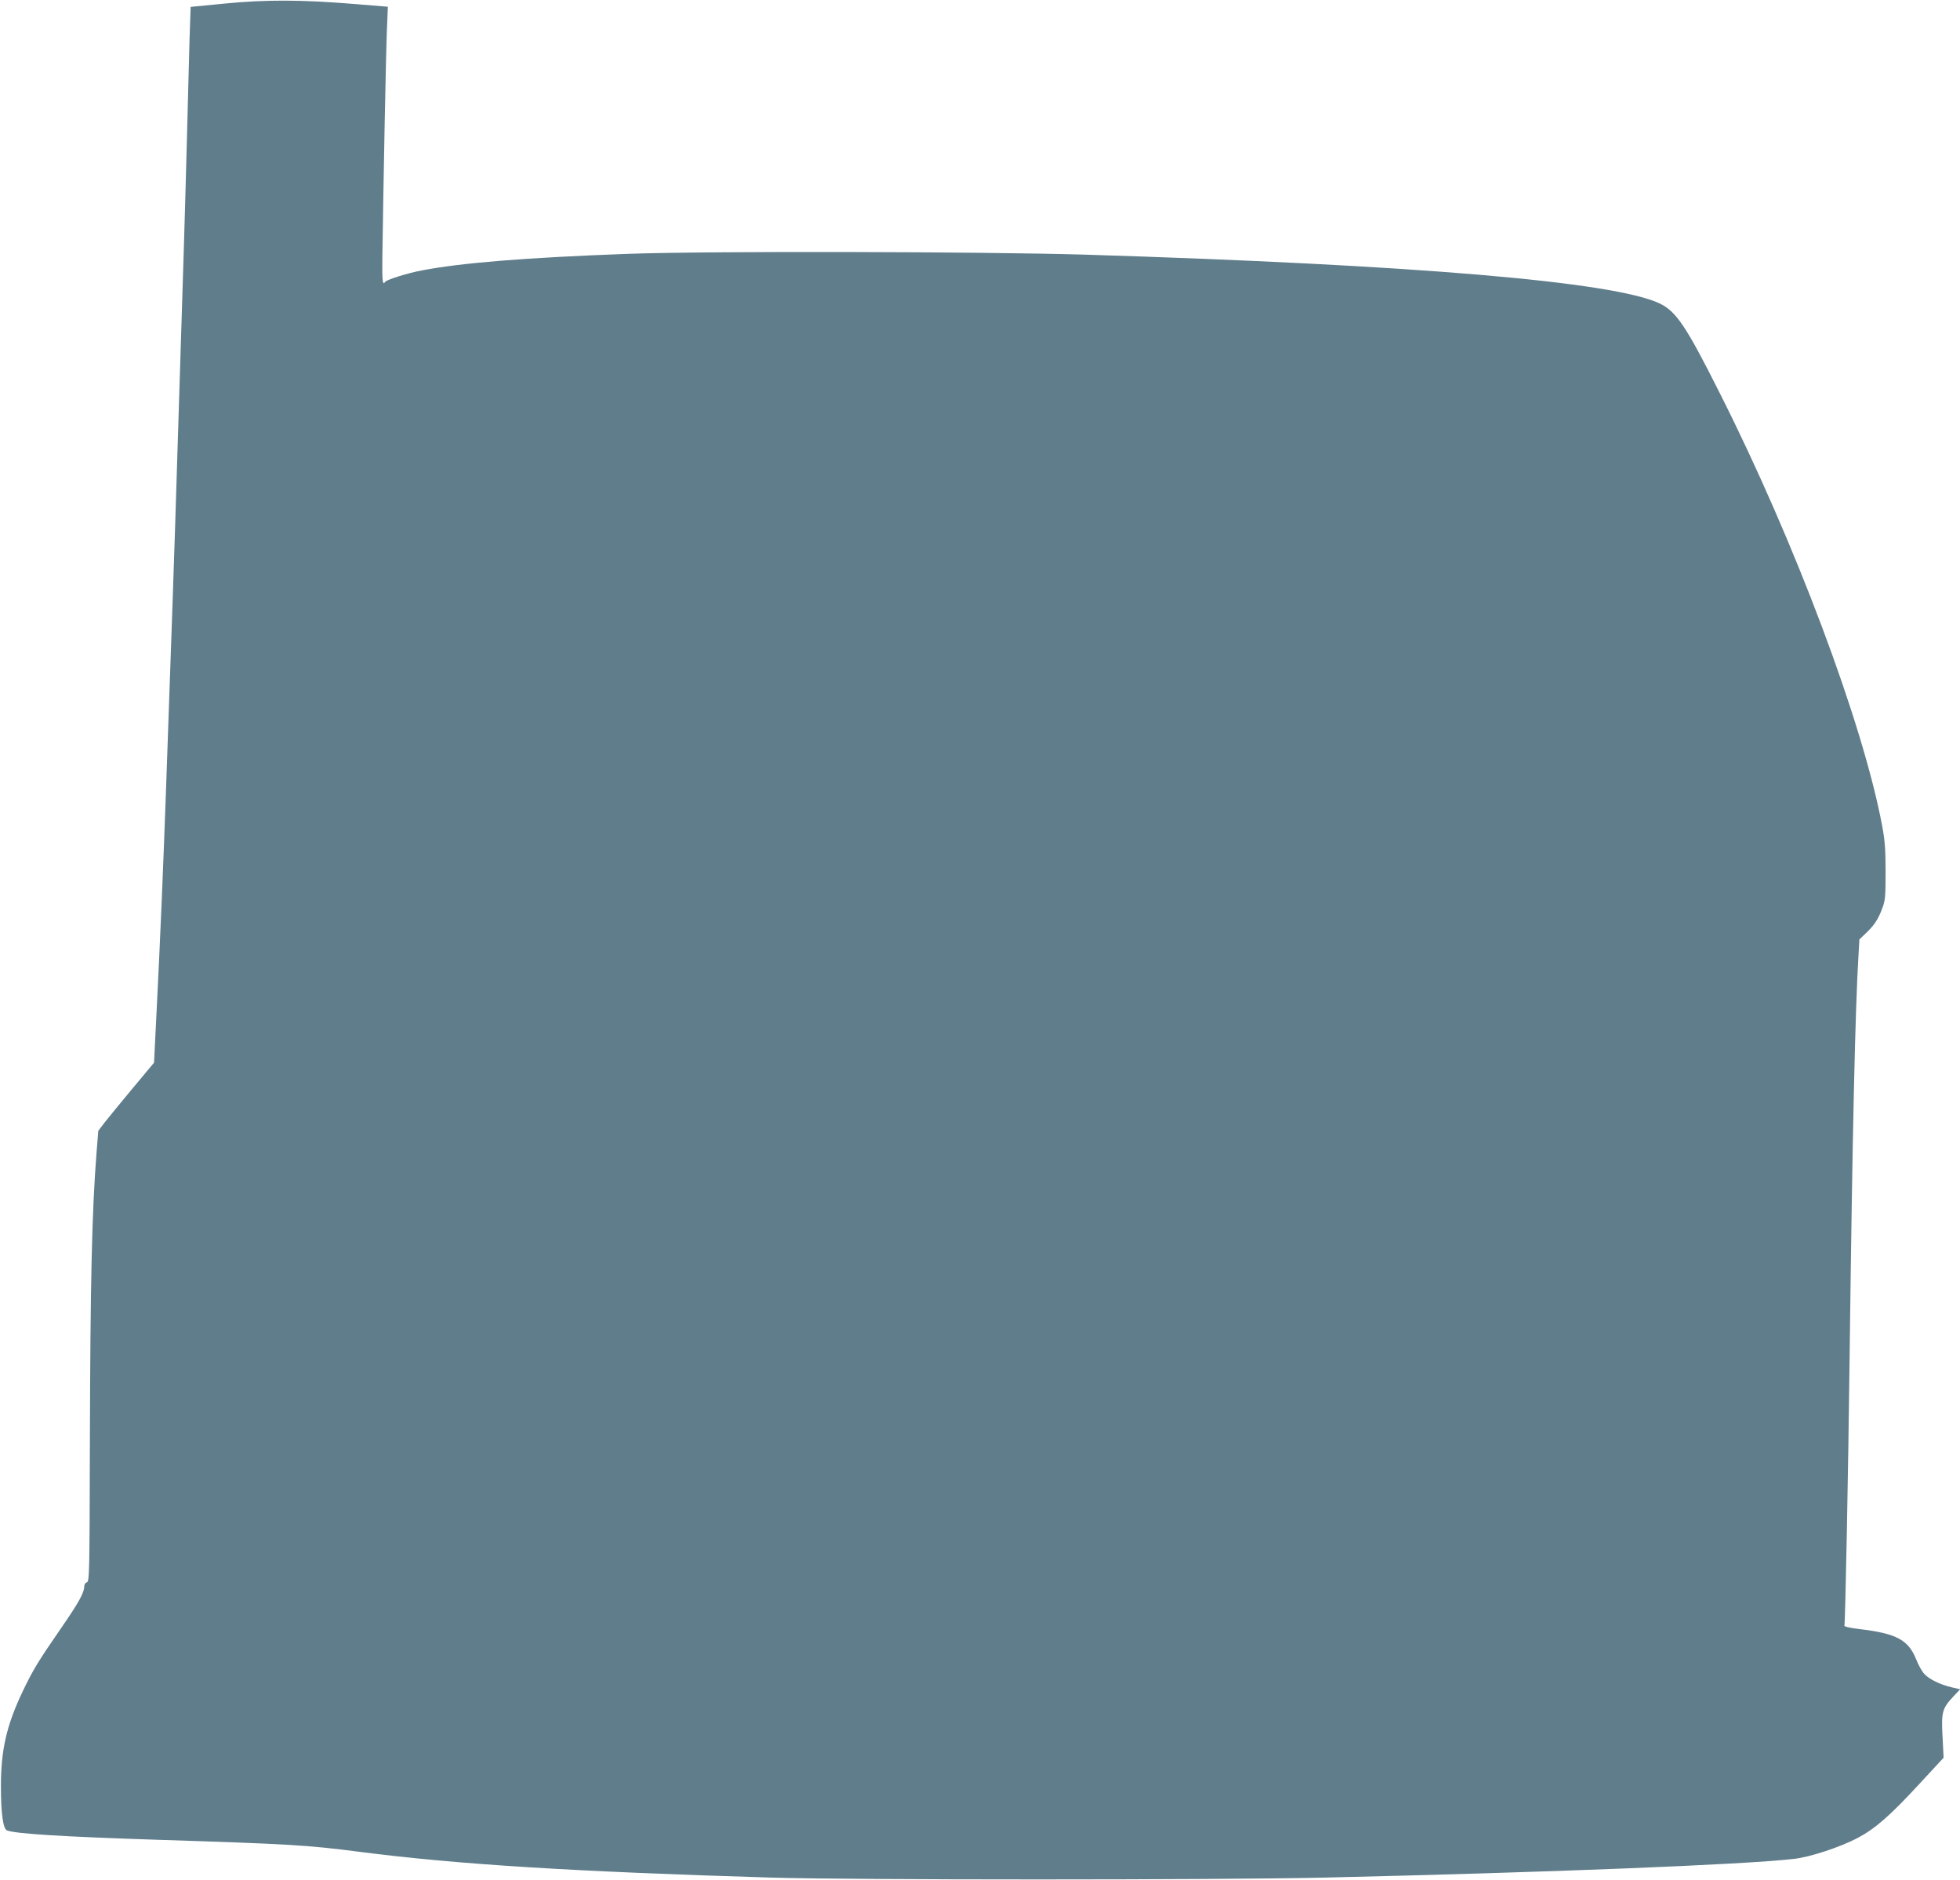 <?xml version="1.0" standalone="no"?>
<!DOCTYPE svg PUBLIC "-//W3C//DTD SVG 20010904//EN"
 "http://www.w3.org/TR/2001/REC-SVG-20010904/DTD/svg10.dtd">
<svg version="1.0" xmlns="http://www.w3.org/2000/svg"
 width="1280pt" height="1228pt" viewBox="0 0 1280 1228"
 preserveAspectRatio="xMidYMid meet">
<g transform="translate(0,1228) scale(0.1,-0.1)"
fill="#607d8b" stroke="none">
<path d="M1470 12257 l-225 -22 -7 -205 c-3 -113 -11 -403 -17 -645 -6 -242
-16 -577 -21 -745 -5 -168 -14 -455 -20 -637 -29 -950 -44 -1416 -70 -2143 -5
-151 -17 -473 -25 -715 -19 -536 -39 -1008 -62 -1462 l-17 -343 -141 -169
c-77 -92 -159 -193 -182 -222 l-41 -54 -11 -135 c-31 -394 -41 -852 -44 -1892
-2 -864 -3 -917 -20 -922 -10 -2 -17 -14 -17 -28 -1 -41 -36 -105 -158 -281
-143 -207 -177 -264 -242 -399 -107 -224 -144 -386 -144 -623 0 -178 14 -279
40 -289 56 -22 367 -41 979 -61 868 -28 977 -34 1325 -79 635 -82 1393 -129
2685 -168 547 -16 2895 -16 3615 0 1467 34 2731 84 3065 122 103 11 303 77
415 136 117 62 213 146 404 353 l159 172 -7 137 c-9 160 -2 185 70 262 l45 48
-53 12 c-77 18 -149 53 -180 87 -16 16 -39 58 -53 93 -51 130 -128 172 -372
201 -65 8 -100 16 -98 23 6 20 25 981 35 1821 17 1381 36 2215 57 2555 l6 105
42 40 c55 52 81 92 107 162 20 52 22 78 22 238 0 144 -4 204 -22 300 -126 673
-569 1853 -1062 2830 -220 438 -284 532 -393 584 -301 141 -1589 251 -3752
318 -677 20 -2475 24 -2990 5 -653 -24 -1081 -58 -1340 -108 -92 -17 -232 -61
-240 -75 -16 -26 -20 5 -18 158 7 496 24 1367 30 1494 l6 145 -219 18 c-341
28 -578 29 -844 3z"/>
</g>
</svg>
